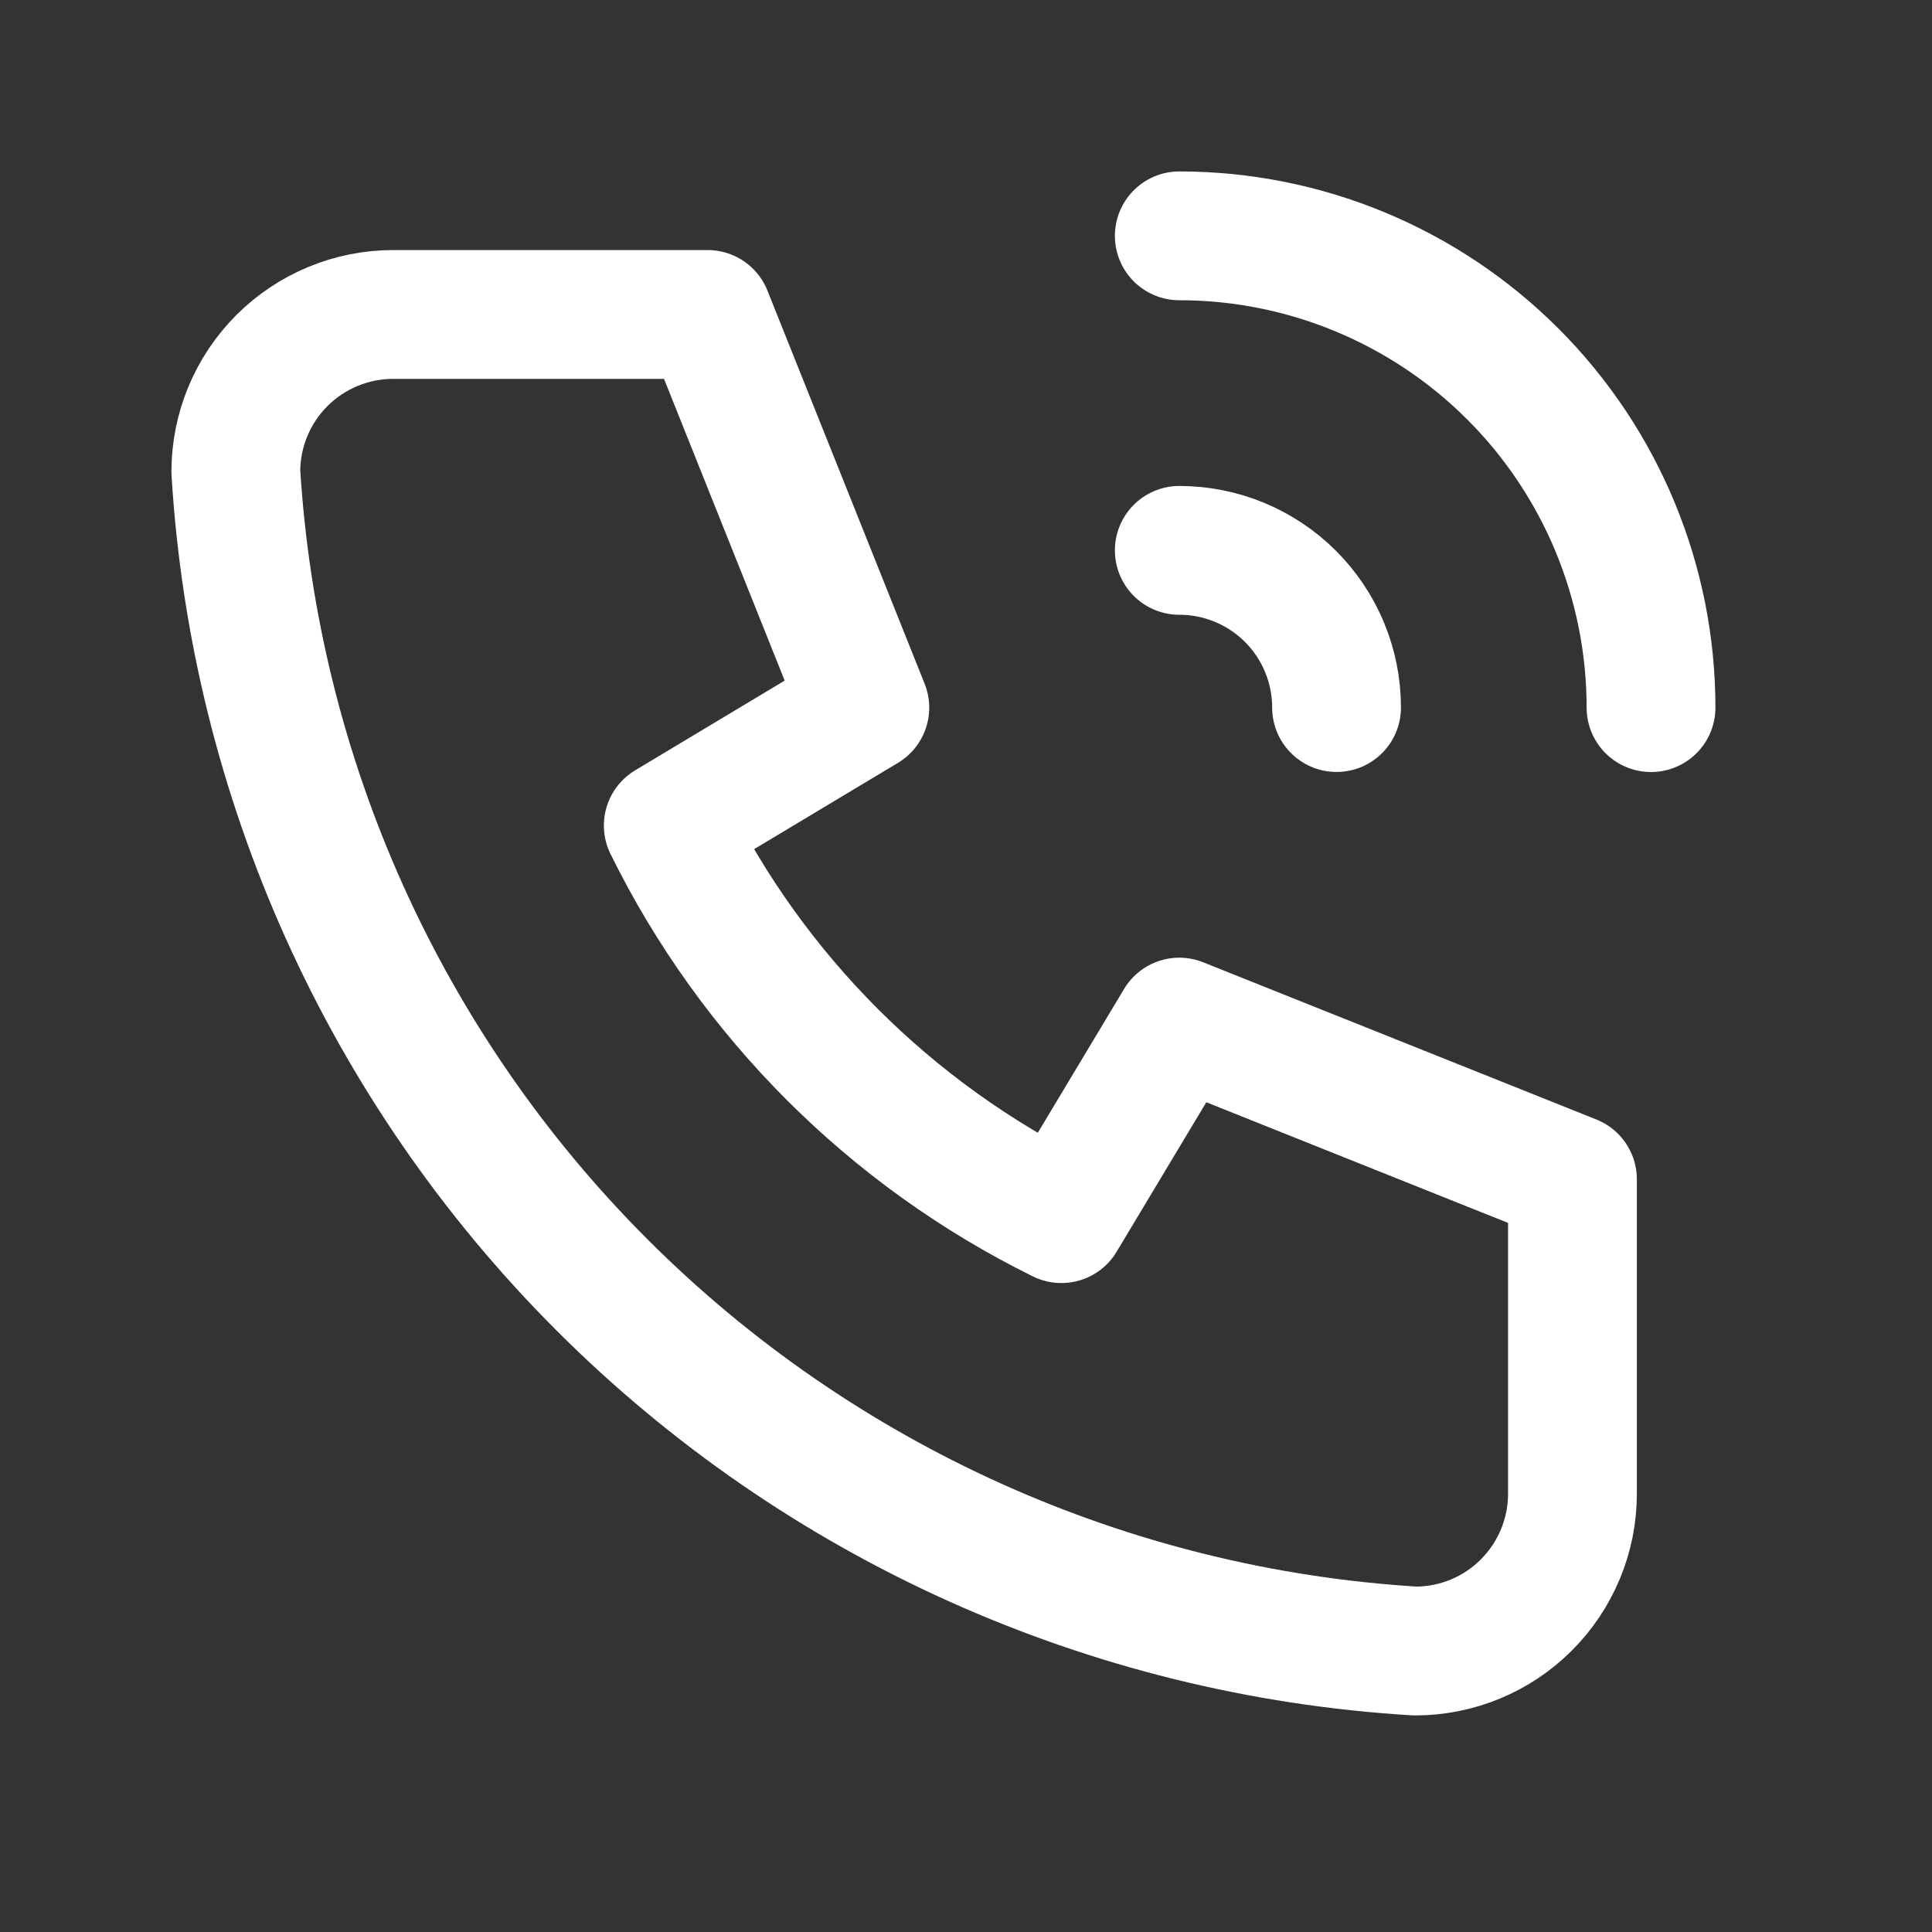 <svg width="30" height="30" viewBox="0 0 30 30" fill="none" xmlns="http://www.w3.org/2000/svg">
<rect x="0" y="0" width="30" height="30" fill="#333333" stroke="none"/>
<path d="M6.104 4.883H10.988L13.429 10.988L10.377 12.819C11.684 15.47 13.83 17.615 16.481 18.923L18.312 15.871L24.417 18.312V23.196C24.417 23.843 24.159 24.464 23.701 24.922C23.244 25.38 22.622 25.637 21.975 25.637C17.213 25.348 12.721 23.326 9.348 19.952C5.974 16.579 3.952 12.087 3.662 7.325C3.662 6.677 3.92 6.056 4.378 5.598C4.836 5.141 5.457 4.883 6.104 4.883" stroke="white" stroke-width="2" stroke-linecap="round" stroke-linejoin="round"/>
<path d="M18.312 8.546C18.96 8.546 19.581 8.803 20.039 9.261C20.497 9.719 20.754 10.34 20.754 10.987" stroke="white" stroke-width="2" stroke-linecap="round" stroke-linejoin="round"/>
<path d="M18.312 3.662C20.255 3.662 22.118 4.434 23.492 5.808C24.866 7.182 25.637 9.045 25.637 10.988" stroke="white" stroke-width="2" stroke-linecap="round" stroke-linejoin="round"/>
</svg>
